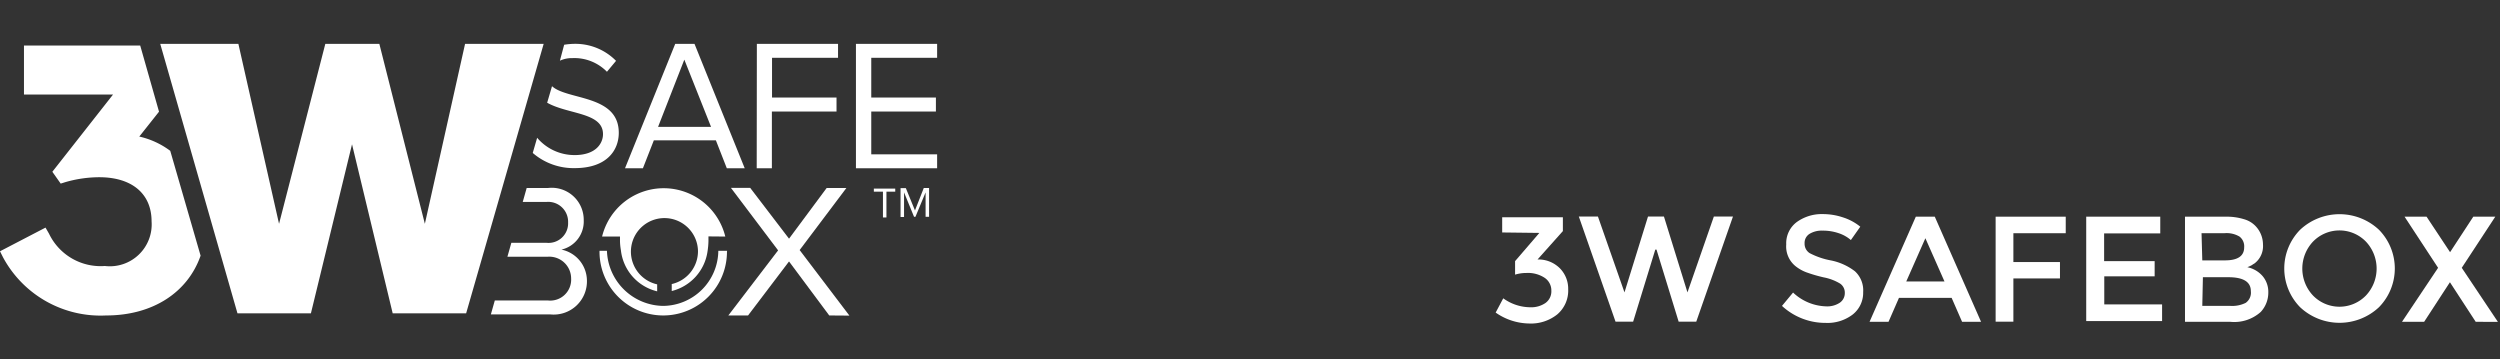 <?xml version="1.0" encoding="UTF-8"?>
<svg xmlns="http://www.w3.org/2000/svg" id="Ebene_1" data-name="Ebene 1" viewBox="0 0 164.76 23.69">
  <rect x="0" y="0" width="164.76" height="23.69" fill="#333333" stroke="none"/>
  <defs>
    <style>.cls-1{fill:#fff;}</style>
  </defs>
  <title>SAFEBOX</title>
  <path class="cls-1" d="M99,15.32v-1H103v.91l-1.67,1.87a2,2,0,0,1,1.49.6,1.92,1.92,0,0,1,.53,1.36,2.06,2.06,0,0,1-.72,1.66,2.77,2.77,0,0,1-1.85.6,3.93,3.93,0,0,1-2.21-.72l.5-.94a3.07,3.07,0,0,0,1.78.59,1.66,1.66,0,0,0,1-.28.94.94,0,0,0,.39-.81,1,1,0,0,0-.44-.85,2,2,0,0,0-1.21-.32,2.52,2.52,0,0,0-.74.11v-.89l1.6-1.86Z"></path>
  <path class="cls-1" d="M107.06,19.27l1.55-5h1.05l1.55,5,1.74-5h1.26l-2.42,6.93h-1.16l-1.46-4.75h-.08l-1.46,4.75h-1.16l-2.42-6.93h1.26Z"></path>
  <path class="cls-1" d="M120.1,15.2a1.53,1.53,0,0,0-.84.21.7.7,0,0,0-.33.63.73.73,0,0,0,.33.64,4.93,4.93,0,0,0,1.39.48,3.83,3.83,0,0,1,1.6.72,1.71,1.71,0,0,1,.54,1.37,1.82,1.82,0,0,1-.68,1.47,2.73,2.73,0,0,1-1.79.56,4.21,4.21,0,0,1-2.88-1.12l.73-.88a3.3,3.3,0,0,0,2.18.91,1.49,1.49,0,0,0,.9-.24.76.76,0,0,0,.33-.64.72.72,0,0,0-.31-.62,3.29,3.29,0,0,0-1.08-.41,9.63,9.63,0,0,1-1.16-.34,2.6,2.6,0,0,1-.7-.4,1.67,1.67,0,0,1-.61-1.43,1.74,1.74,0,0,1,.7-1.48,2.81,2.81,0,0,1,1.73-.52,4.15,4.15,0,0,1,1.32.22,3.46,3.46,0,0,1,1.13.61l-.62.88a2.36,2.36,0,0,0-.83-.46A3.2,3.2,0,0,0,120.1,15.2Z"></path>
  <path class="cls-1" d="M125.15,19.63l-.69,1.58h-1.25l3.05-6.93h1.25l3.05,6.93h-1.25l-.69-1.58Zm3-1.08-1.26-2.85-1.26,2.85Z"></path>
  <path class="cls-1" d="M132.69,15.37v1.9h3.07v1.08h-3.07v2.85h-1.17V14.28h4.62v1.09Z"></path>
  <path class="cls-1" d="M142.37,14.28v1.1h-3.7v1.83H142v1h-3.32v1.85h3.81v1.1h-5V14.28Z"></path>
  <path class="cls-1" d="M147,21.21h-3V14.28h2.69a3.89,3.89,0,0,1,1.21.17,1.67,1.67,0,0,1,.76.46,1.77,1.77,0,0,1,.48,1.21,1.43,1.43,0,0,1-.52,1.21l-.26.17-.25.11a1.82,1.82,0,0,1,1,.58,1.61,1.61,0,0,1,.38,1.09,1.86,1.86,0,0,1-.5,1.28A2.61,2.61,0,0,1,147,21.21Zm-1.86-4.05h1.49q1.27,0,1.27-.86a.81.81,0,0,0-.31-.71,1.66,1.66,0,0,0-1-.22h-1.5Zm0,3H147a2,2,0,0,0,1-.2.82.82,0,0,0,.34-.77q0-.92-1.48-.92h-1.68Z"></path>
  <path class="cls-1" d="M156.78,20.25a3.8,3.8,0,0,1-5.19,0,3.64,3.64,0,0,1,0-5.11,3.8,3.8,0,0,1,5.19,0,3.64,3.64,0,0,1,0,5.11Zm-.86-4.33a2.43,2.43,0,0,0-3.48,0,2.59,2.59,0,0,0,0,3.56,2.43,2.43,0,0,0,3.48,0,2.59,2.59,0,0,0,0-3.56Z"></path>
  <path class="cls-1" d="M163.16,21.21l-1.7-2.61h0l-1.7,2.61h-1.46l2.38-3.56-2.21-3.37h1.45l1.55,2.34h0L163,14.28h1.45l-2.21,3.37,2.38,3.56Z"></path>
  <path class="cls-1" d="M54.65,20.79,52,17.23,49.3,20.79H48l3.28-4.29-3.11-4.12h1.27L52,15.73l2.48-3.34h1.3l-3.08,4.09,3.28,4.32Z"></path>
  <path class="cls-1" d="M47.92,16.53h-.58a3.67,3.67,0,0,1-3.63,3.63A3.76,3.76,0,0,1,40,16.53h-.49v.06a4.2,4.2,0,0,0,8.4,0Z"></path>
  <path class="cls-1" d="M47.8,15.59a4.18,4.18,0,0,0-8.12,0h1.18v.32a3.9,3.9,0,0,0,.06.58,3.14,3.14,0,0,0,2.39,2.71v-.46A2.21,2.21,0,1,1,46,16.56a2.22,2.22,0,0,1-1.73,2.16v.46a3.15,3.15,0,0,0,2.36-2.62,5.14,5.14,0,0,0,.06-.66v-.32Z"></path>
  <path class="cls-1" d="M37,16.45a1.9,1.9,0,0,0,1.47-1.93,2.11,2.11,0,0,0-2.36-2.13H34.71l-.26.92H36a1.31,1.31,0,0,1,1.44,1.35A1.29,1.29,0,0,1,36,16h-2.3l-.26.92h2.65a1.44,1.44,0,0,1,1.55,1.44,1.38,1.38,0,0,1-1.55,1.44H32.61l-.26.92h3.91a2.19,2.19,0,0,0,2.42-2.27A2.1,2.1,0,0,0,37,16.45Z"></path>
  <path class="cls-1" d="M36.38,5.68l-.32,1.09c1.38.78,3.68.63,3.68,2.07,0,.6-.46,1.38-1.87,1.38A3.23,3.23,0,0,1,35.4,9.08v0l-.29,1a4.11,4.11,0,0,0,2.76,1c2.13,0,2.91-1.18,2.91-2.33C40.78,6.23,37.39,6.61,36.38,5.68ZM44.5,2.89l-3.31,8.2h1.18l.72-1.84h4.09l.72,1.84h1.18l-3.31-8.2ZM43.37,8.36,45.1,3.93l1.76,4.43ZM40,4.73l.6-.72a3.76,3.76,0,0,0-2.79-1.12,4.31,4.31,0,0,0-.63.06L36.9,4a1.88,1.88,0,0,1,.83-.17A3,3,0,0,1,40,4.73Zm9.87,6.36h1V7.35h4.26V6.43H50.88V3.81h4.35V2.89H49.88ZM61.76,3.81V2.89H56.41v8.2h5.35v-.92H57.42V7.35h4.26V6.43H57.42V3.81ZM30.65,2.89,28,14.75,25,2.89H21.44L18.39,14.75,15.71,2.89H10.56l5.09,17.76h4.84L23.2,9.51l2.68,11.14h4.84L35.83,2.89ZM9.18,9l1.3-1.64L9.24,3H1.58V6.23H7.45l-4,5.09L4,12.1,4.32,12a8.1,8.1,0,0,1,2.22-.32c2.16,0,3.45,1.09,3.45,2.91a2.76,2.76,0,0,1-3.08,2.94,3.77,3.77,0,0,1-3.68-2.13L3,15,0,16.56l.2.4A7.3,7.3,0,0,0,7,20.79c3.08,0,5.38-1.53,6.22-3.94l-2-6.91A5.39,5.39,0,0,0,9.18,9Zm48.41,3.63h.6v1.7h.23v-1.7H59v-.2H57.59v.2Zm2.71,1.24-.6-1.47h-.35v1.9h.23V12.68l.66,1.61h.09L61,12.68v1.61h.23v-1.9h-.35Z"></path>
</svg>
